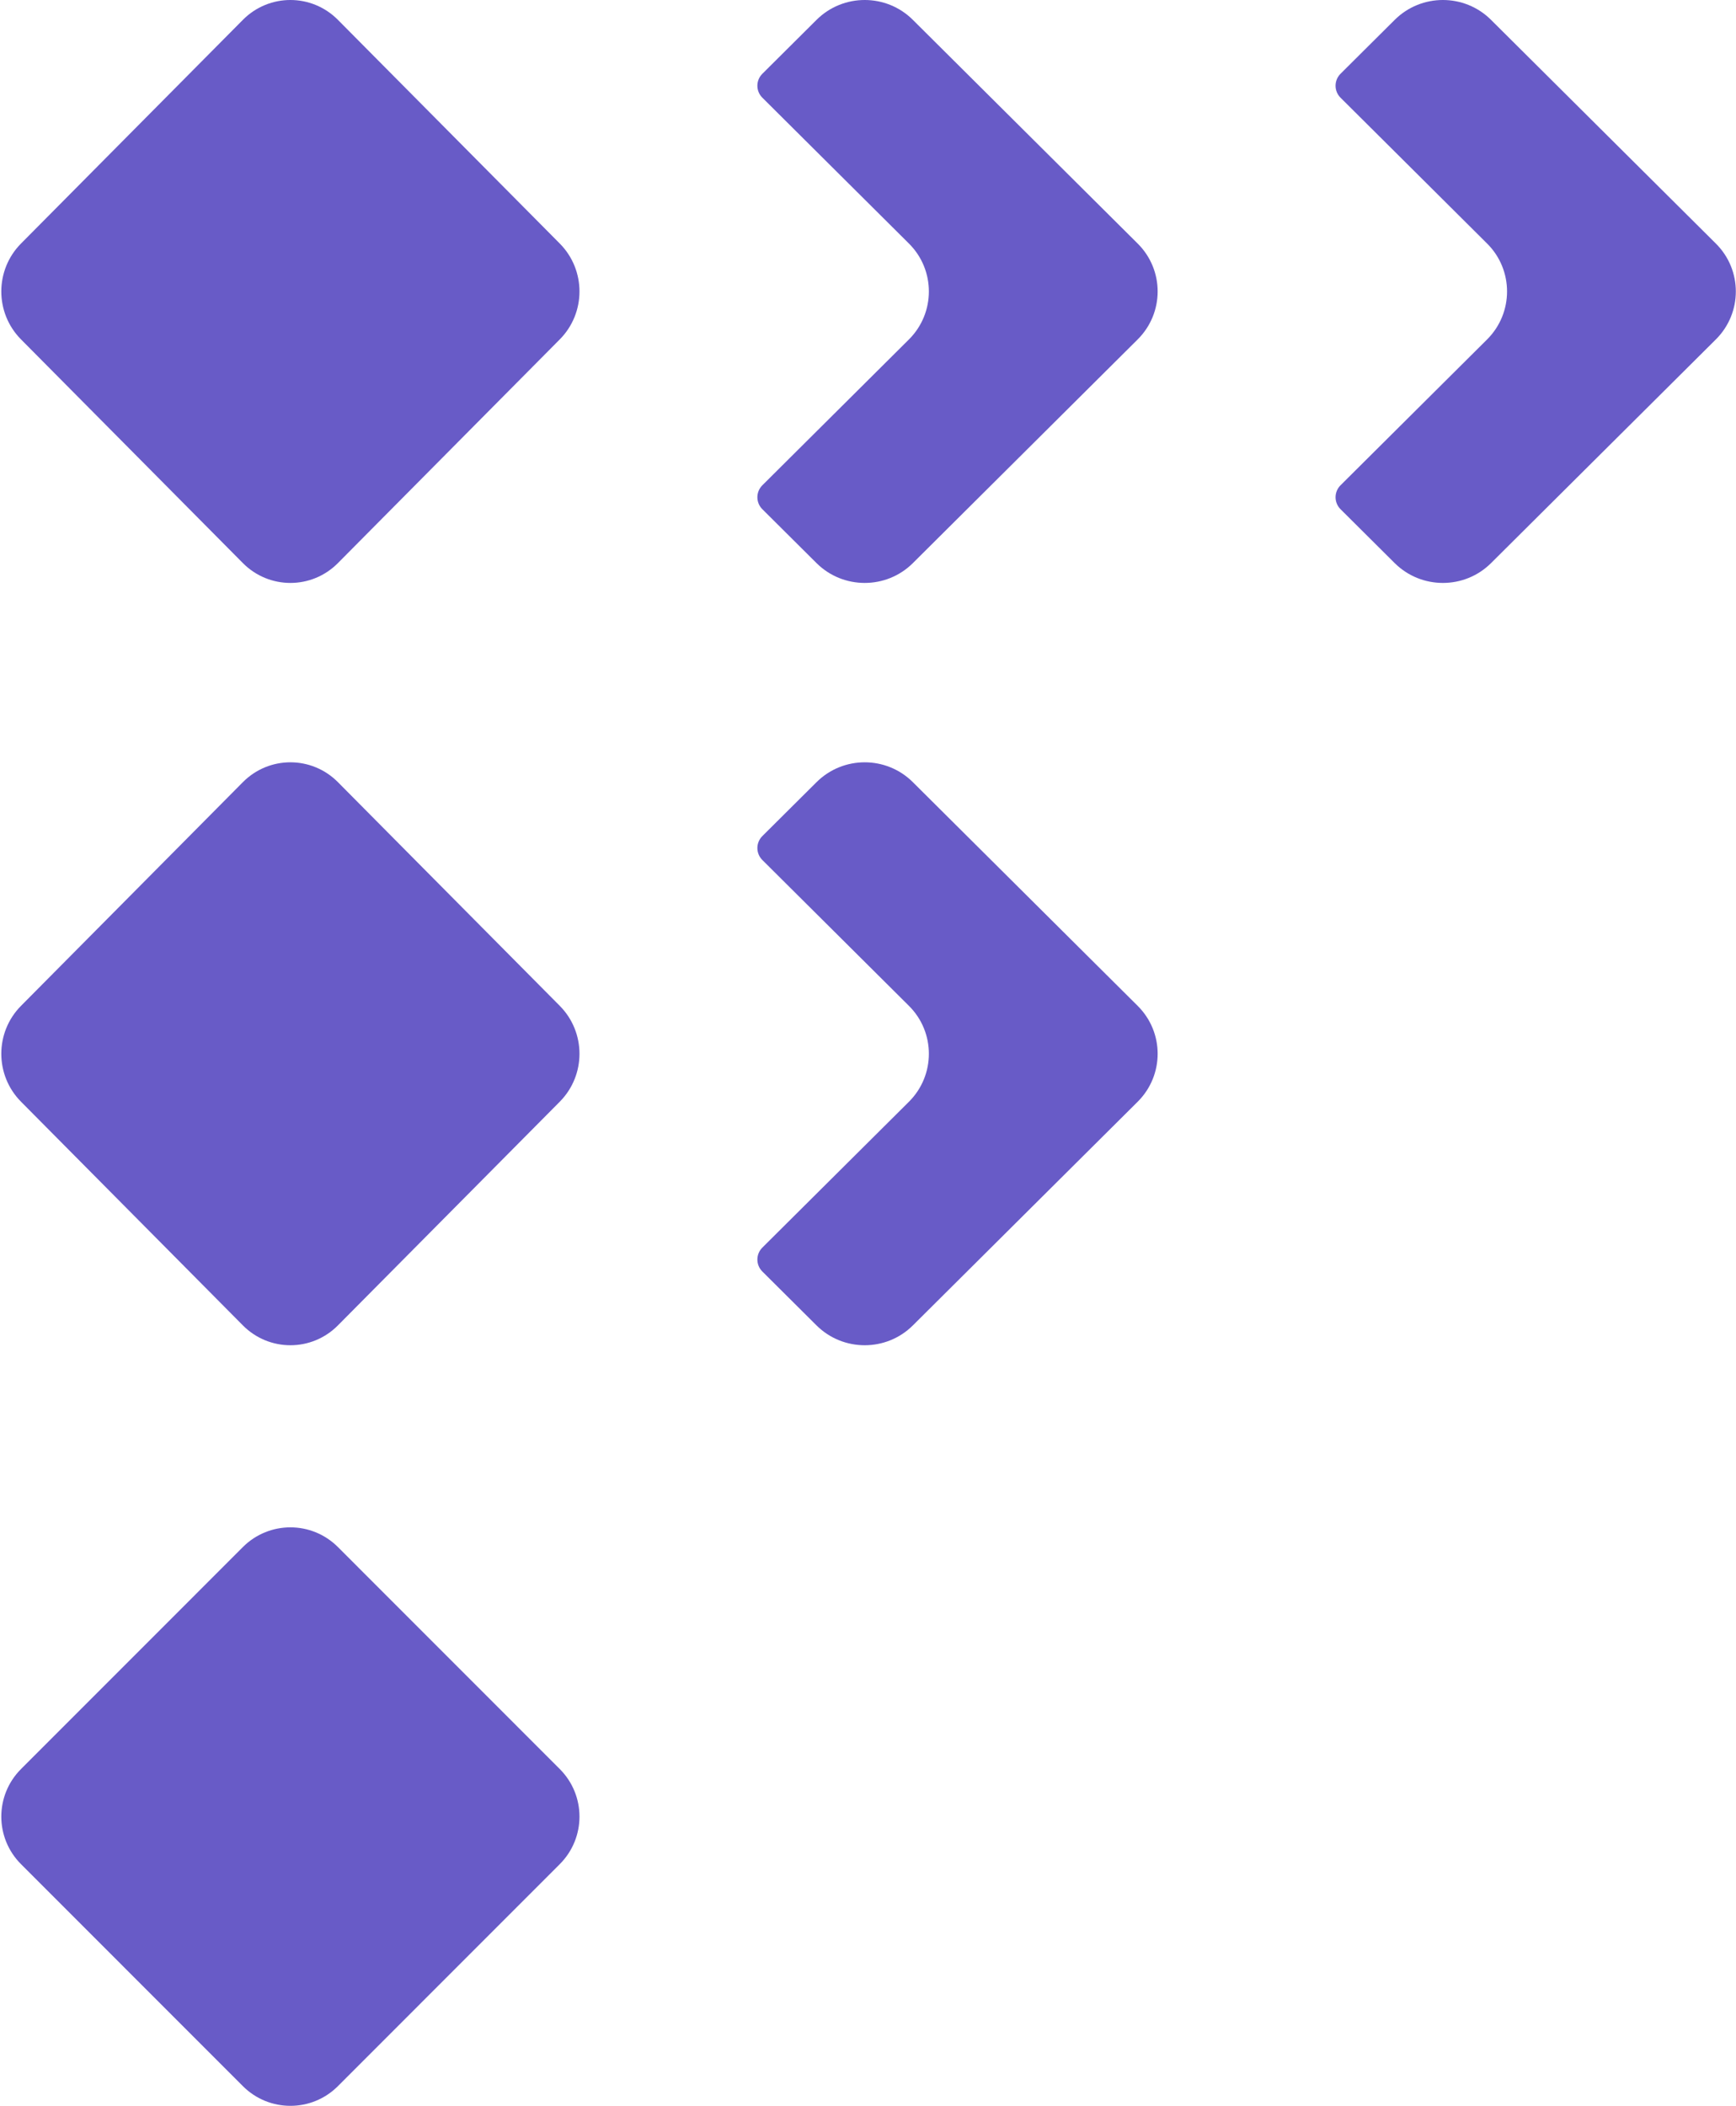 <svg width="362" height="439" viewBox="0 0 362 439" fill="none" xmlns="http://www.w3.org/2000/svg">
<path d="M237.236 70.758L190.356 117.391C184.815 122.902 175.818 122.902 170.266 117.391L158.972 106.157C157.586 104.779 157.586 102.542 158.972 101.164L189.539 70.758C195.079 65.236 195.079 56.286 189.539 50.775L158.972 20.369C157.586 18.992 157.586 16.754 158.972 15.376L170.266 4.142C175.818 -1.381 184.815 -1.381 190.356 4.142L237.236 50.775C242.788 56.286 242.788 65.236 237.236 70.758Z" fill="#685BC7"/>
<path d="M237.236 229.675L190.356 276.307C184.815 281.818 175.818 281.818 170.266 276.307L158.972 265.073C157.586 263.695 157.586 261.458 158.972 260.08L189.539 229.675C195.079 224.152 195.079 215.202 189.539 209.691L158.972 179.286C157.586 177.908 157.586 175.671 158.972 174.293L170.266 163.059C175.818 157.536 184.815 157.536 190.356 163.059L237.236 209.691C242.788 215.202 242.788 224.152 237.236 229.675Z" fill="#685BC7"/>
<path d="M357.8 70.758L310.92 117.391C305.379 122.902 296.382 122.902 290.83 117.391L279.536 106.157C278.151 104.779 278.151 102.542 279.536 101.164L310.103 70.758C315.643 65.236 315.643 56.286 310.103 50.775L279.536 20.369C278.151 18.992 278.151 16.754 279.536 15.376L290.83 4.142C296.382 -1.381 305.379 -1.381 310.92 4.142L357.8 50.775C363.353 56.286 363.353 65.236 357.8 70.758Z" fill="#685BC7"/>
<path d="M50.642 117.382L4.381 70.753C-1.097 65.231 -1.097 56.294 4.381 50.771L50.642 4.142C56.121 -1.381 64.988 -1.381 70.467 4.142L116.727 50.771C122.206 56.294 122.206 65.231 116.727 70.753L70.467 117.382C64.999 122.905 56.121 122.905 50.642 117.382Z" fill="#685BC7"/>
<path d="M50.642 276.299L4.381 229.67C-1.097 224.147 -1.097 215.21 4.381 209.687L50.642 163.058C56.121 157.536 64.988 157.536 70.467 163.058L116.727 209.687C122.206 215.21 122.206 224.147 116.727 229.67L70.467 276.299C64.999 281.821 56.121 281.821 50.642 276.299Z" fill="#685BC7"/>
<path d="M50.642 434.89L4.381 388.617C-1.097 383.137 -1.097 374.268 4.381 368.788L50.642 322.515C56.121 317.035 64.988 317.035 70.467 322.515L116.727 368.788C122.206 374.268 122.206 383.137 116.727 388.617L70.467 434.89C64.999 440.37 56.121 440.37 50.642 434.89Z" fill="#685BC7"/>
</svg>
